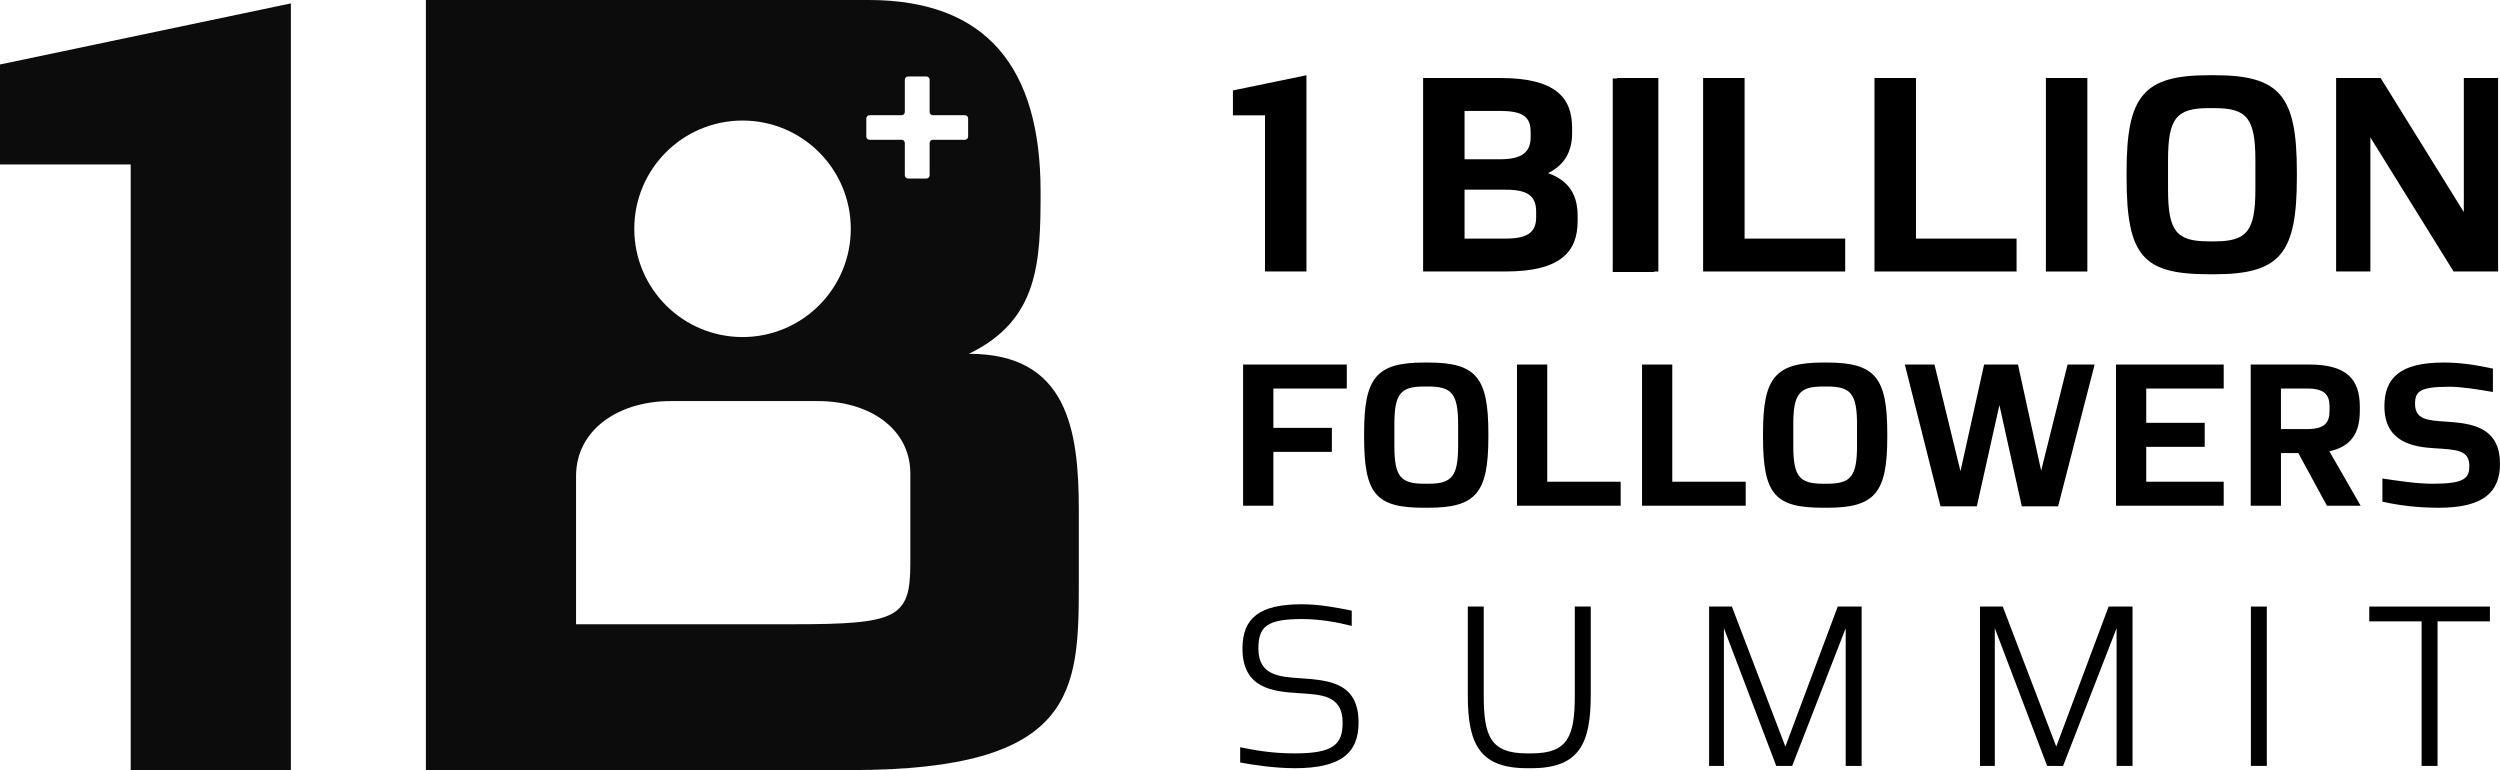 <?xml version="1.0" encoding="UTF-8"?><svg id="Layer_2" xmlns="http://www.w3.org/2000/svg" viewBox="0 0 1048.3 322.91"><defs><style>.cls-1{opacity:.95;}</style></defs><g id="Layer_1-2"><polygon points="530.44 48.36 516.99 48.36 516.99 37.92 547.82 31.55 547.82 113.84 530.44 113.84 530.44 48.36"/><path d="M661.53,90.43v2.32c0,12.75-7.07,21.09-30.25,21.09h-34.54V32.71h32.22c23.18,0,30.25,8.11,30.25,20.86v2.32c0,7.3-2.9,13.21-10.08,16.69,9.04,3.25,12.4,9.5,12.4,17.85M614.12,66.79h14.84c9.27,0,12.87-3.01,12.87-9.27v-2.32c0-6.38-3.59-8.69-12.87-8.69h-14.84v20.28ZM644.14,88.81c0-6.72-3.59-9.27-12.87-9.27h-17.15v20.51h17.15c9.27,0,12.87-2.67,12.87-8.93v-2.32Z"/><rect x="677.99" y="32.71" width="17.39" height="81.14"/><polygon points="773.73 100.05 773.73 113.84 714.15 113.84 714.15 32.71 731.54 32.71 731.54 100.05 773.73 100.05"/><polygon points="845.59 100.05 845.59 113.84 786.01 113.84 786.01 32.71 803.4 32.71 803.4 100.05 845.59 100.05"/><rect x="857.88" y="32.71" width="17.39" height="81.14"/><path d="M891.72,74.43v-2.32c0-31.88,6.95-40.57,34.54-40.57h2.32c27.59,0,34.54,8.69,34.54,40.57v2.32c0,31.88-6.96,40.57-34.54,40.57h-2.32c-27.59,0-34.54-7.53-34.54-40.57M928.58,101.21c13.56,0,17.15-4.17,17.15-21.91v-12.05c0-17.73-3.59-21.91-17.15-21.91h-2.32c-13.68,0-17.16,4.18-17.16,21.91v12.05c0,17.74,3.48,21.91,17.16,21.91h2.32Z"/><polygon points="1047.5 32.71 1047.5 113.84 1028.84 113.84 993.95 57.63 993.95 113.84 979.58 113.84 979.58 32.71 998.24 32.71 1033.13 88.92 1033.13 32.71 1047.5 32.71"/><polygon points="533.95 162.92 533.95 179.41 558.47 179.41 558.47 189.48 533.95 189.48 533.95 212.06 521.26 212.06 521.26 152.86 564.73 152.86 564.73 162.92 533.95 162.92"/><path d="M572,183.31v-1.69c0-23.26,5.08-29.6,25.21-29.6h1.69c20.13,0,25.2,6.34,25.2,29.6v1.69c0,23.26-5.08,29.6-25.2,29.6h-1.69c-20.13,0-25.21-5.5-25.21-29.6M598.9,202.84c9.9,0,12.52-3.04,12.52-15.98v-8.8c0-12.94-2.62-15.99-12.52-15.99h-1.69c-9.98,0-12.52,3.05-12.52,15.99v8.8c0,12.94,2.54,15.98,12.52,15.98h1.69Z"/><polygon points="679.58 202 679.58 212.06 636.1 212.06 636.1 152.86 648.79 152.86 648.79 202 679.58 202"/><polygon points="732.01 202 732.01 212.06 688.54 212.06 688.54 152.86 701.22 152.86 701.22 202 732.01 202"/><path d="M739.27,183.31v-1.69c0-23.26,5.08-29.6,25.21-29.6h1.69c20.13,0,25.2,6.34,25.2,29.6v1.69c0,23.26-5.07,29.6-25.2,29.6h-1.69c-20.13,0-25.21-5.5-25.21-29.6M766.17,202.84c9.9,0,12.52-3.04,12.52-15.98v-8.8c0-12.94-2.62-15.99-12.52-15.99h-1.69c-9.98,0-12.52,3.05-12.52,15.99v8.8c0,12.94,2.54,15.98,12.52,15.98h1.69Z"/><polygon points="878.32 152.86 863.01 212.32 847.78 212.32 838.39 169.86 828.92 212.32 813.7 212.32 798.73 152.86 811.16 152.86 822.07 197.6 831.97 152.86 846.18 152.86 855.9 197.35 866.98 152.86 878.32 152.86"/><polygon points="899.96 162.92 899.96 177.3 924.48 177.3 924.48 187.37 899.96 187.37 899.96 202 932.44 202 932.44 212.06 887.27 212.06 887.27 152.86 932.44 152.86 932.44 162.92 899.96 162.92"/><path d="M975.73,212.06l-12.01-22.08h-7.27v22.08h-12.69v-59.21h24.53c15.9,0,21.23,6.34,21.23,17.68v1.69c0,9.13-3.39,14.97-12.77,17l13.11,22.84h-14.12ZM956.45,179.92h10.99c7.27,0,9.39-2.62,9.39-7.7v-1.69c0-4.99-2.11-7.61-9.39-7.61h-10.99v17Z"/><path d="M1048.3,194.39c0,11.84-6.77,18.52-25.63,18.52-8.63,0-16.49-.93-23.68-2.54v-9.73c6.26.93,14.21,2.2,21.06,2.2,13.2,0,15.39-2.2,15.39-7.44,0-6.77-5.41-6.85-14.55-7.44-8.71-.51-21.06-2.37-21.06-17.59,0-11.84,6.51-18.35,24.78-18.35,7.1,0,13.11.93,20.72,2.54v9.81c-6.26-1.1-13.19-2.2-18.19-2.2-12.52,0-14.46,1.95-14.46,7.19,0,6.59,5.25,6.93,13.02,7.44,10.15.68,22.58,1.95,22.58,17.6"/><path d="M569.67,303.03c0,12.89-7.64,19.09-26.73,19.09-8.59,0-17.66-1.43-22.91-2.39v-6.4c5.73,1.15,12.89,2.58,22.91,2.58,16.23,0,20.05-3.82,20.05-12.89,0-11.93-9.55-11.74-19.09-12.41-10.02-.67-22.91-1.91-22.91-18.62,0-12.88,7.16-18.61,24.82-18.61,7.64,0,14.8,1.43,21,2.67v6.4c-5.73-1.43-12.89-2.87-21-2.87-14.8,0-18.14,3.34-18.14,12.41,0,11.46,9.26,11.84,17.66,12.41,12.22.86,24.34,1.91,24.34,18.62"/><path d="M622.16,291.57c0,17.18,2.86,24.34,18.14,24.34h1.91c15.27,0,18.14-7.16,18.14-24.34v-37.23h6.68v37.23c0,20.14-4.77,30.55-24.82,30.55h-1.91c-20.05,0-24.82-10.41-24.82-30.55v-37.23h6.68v37.23Z"/><polygon points="780.62 321.17 773.94 321.17 773.94 263.41 751.5 321.17 744.82 321.17 722.87 263.41 722.87 321.17 716.66 321.17 716.66 254.34 726.21 254.34 748.64 313.05 770.6 254.34 780.62 254.34 780.62 321.17"/><polygon points="894.21 321.17 887.53 321.17 887.53 263.41 865.09 321.17 858.41 321.17 836.46 263.41 836.46 321.17 830.25 321.17 830.25 254.34 839.8 254.34 862.23 313.05 884.19 254.34 894.21 254.34 894.21 321.17"/><rect x="943.84" y="254.34" width="6.68" height="66.82"/><polygon points="1044.07 260.55 1022.11 260.55 1022.11 321.17 1015.43 321.17 1015.43 260.55 993.48 260.55 993.48 254.34 1044.07 254.34 1044.07 260.55"/><g class="cls-1"><polygon points="0 68.96 54.8 68.96 54.8 322.91 121.97 322.91 121.97 1.42 0 27.04 0 68.96"/><path d="M406.3,148.34c29.29-14.17,30.04-38.27,30.04-68.03,0-51.97-22.6-80.31-72.14-80.31h-185.62v322.91h178.3c94.49,0,95.49-33.15,95.49-78.37v-30.53c0-34.01-4.82-65.66-46.06-65.66M311.36,50.55c25.07,0,45.39,20.32,45.39,45.39s-20.32,45.39-45.39,45.39-45.39-20.32-45.39-45.39,20.32-45.39,45.39-45.39M381.71,236.61c0,22.58-5.7,25.15-49.04,25.15h-91.12v-62.13c0-19.39,17.74-31.44,39.62-31.44h61.91c21.34,0,38.64,11.44,38.64,30.35v38.07ZM404.6,58.61h-13.43c-.75,0-1.36.61-1.36,1.36v13.53c0,.75-.61,1.36-1.36,1.36h-7.68c-.75,0-1.36-.61-1.36-1.36v-13.53c0-.75-.61-1.36-1.36-1.36h-13.43c-.75,0-1.36-.61-1.36-1.36v-7.58c0-.75.61-1.36,1.36-1.36h13.43c.75,0,1.36-.61,1.36-1.36v-13.53c0-.75.61-1.36,1.36-1.36h7.68c.75,0,1.36.61,1.36,1.36v13.53c0,.75.61,1.36,1.36,1.36h13.43c.75,0,1.36.61,1.36,1.36v7.58c0,.75-.61,1.36-1.36,1.36"/></g><rect x="676.25" y="32.91" width="17.39" height="81.14"/></g></svg>